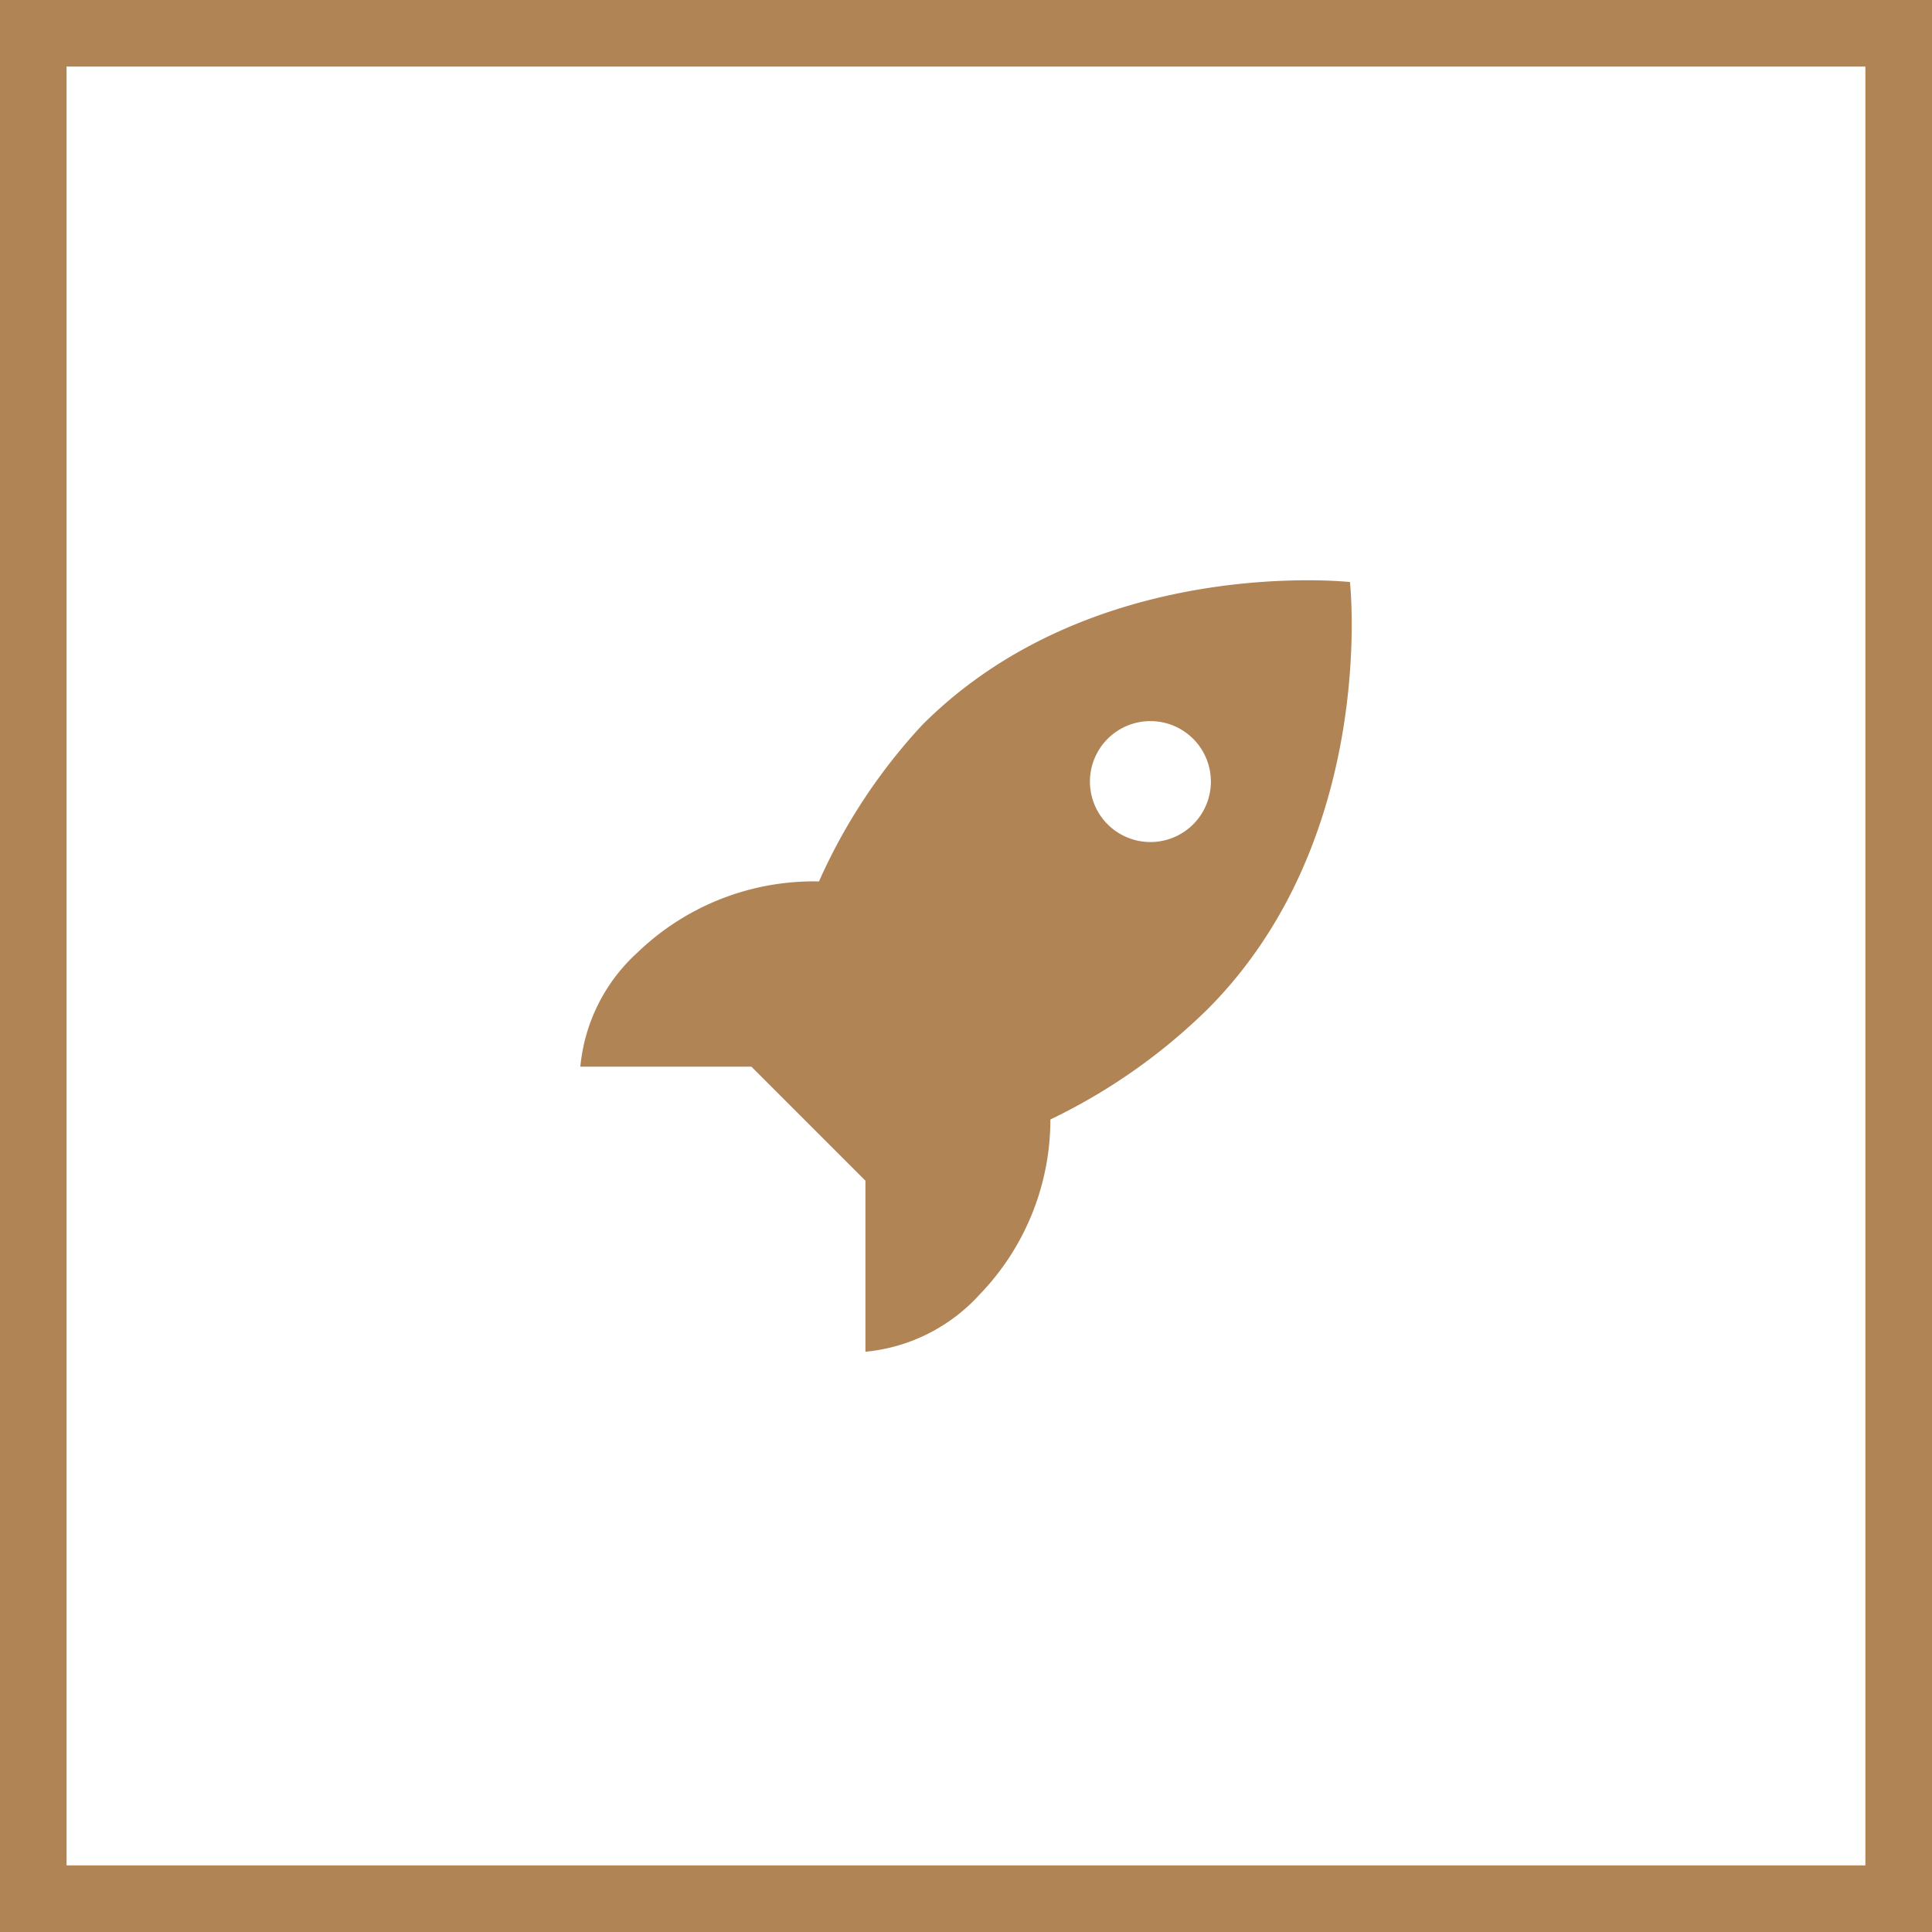 <svg xmlns="http://www.w3.org/2000/svg" width="50" height="50" viewBox="0 0 50 50"><g id="Group_166" data-name="Group 166" transform="translate(-1385 -973)"><g id="Group_101" data-name="Group 101" transform="translate(715.36 -23.123)"><g id="Group_99" data-name="Group 99"><g id="Group_98" data-name="Group 98"><path id="Path_108" data-name="Path 108" d="M698.306,1017.457a1.565,1.565,0,1,1,2.213,0,1.566,1.566,0,0,1-2.213,0m-1.484,7.639a15.165,15.165,0,0,0,4.062-2.847c4.427-4.427,3.693-11.063,3.693-11.063s-6.636-.734-11.063,3.692a14.777,14.777,0,0,0-2.679,4.056,6.578,6.578,0,0,0-4.7,1.843,4.568,4.568,0,0,0-1.476,2.951h4.427l2.951,2.951v4.427a4.57,4.57,0,0,0,2.951-1.476,6.52,6.52,0,0,0,1.836-4.534" fill="#b18456" fill-rule="evenodd"></path></g></g><g id="Group_100" data-name="Group 100"><path id="Path_109" data-name="Path 109" d="M719.64,1046.123h-50v-50h50Zm-48.277-1.724h46.553V997.846H671.363Z" fill="#b18456"></path></g></g></g></svg>